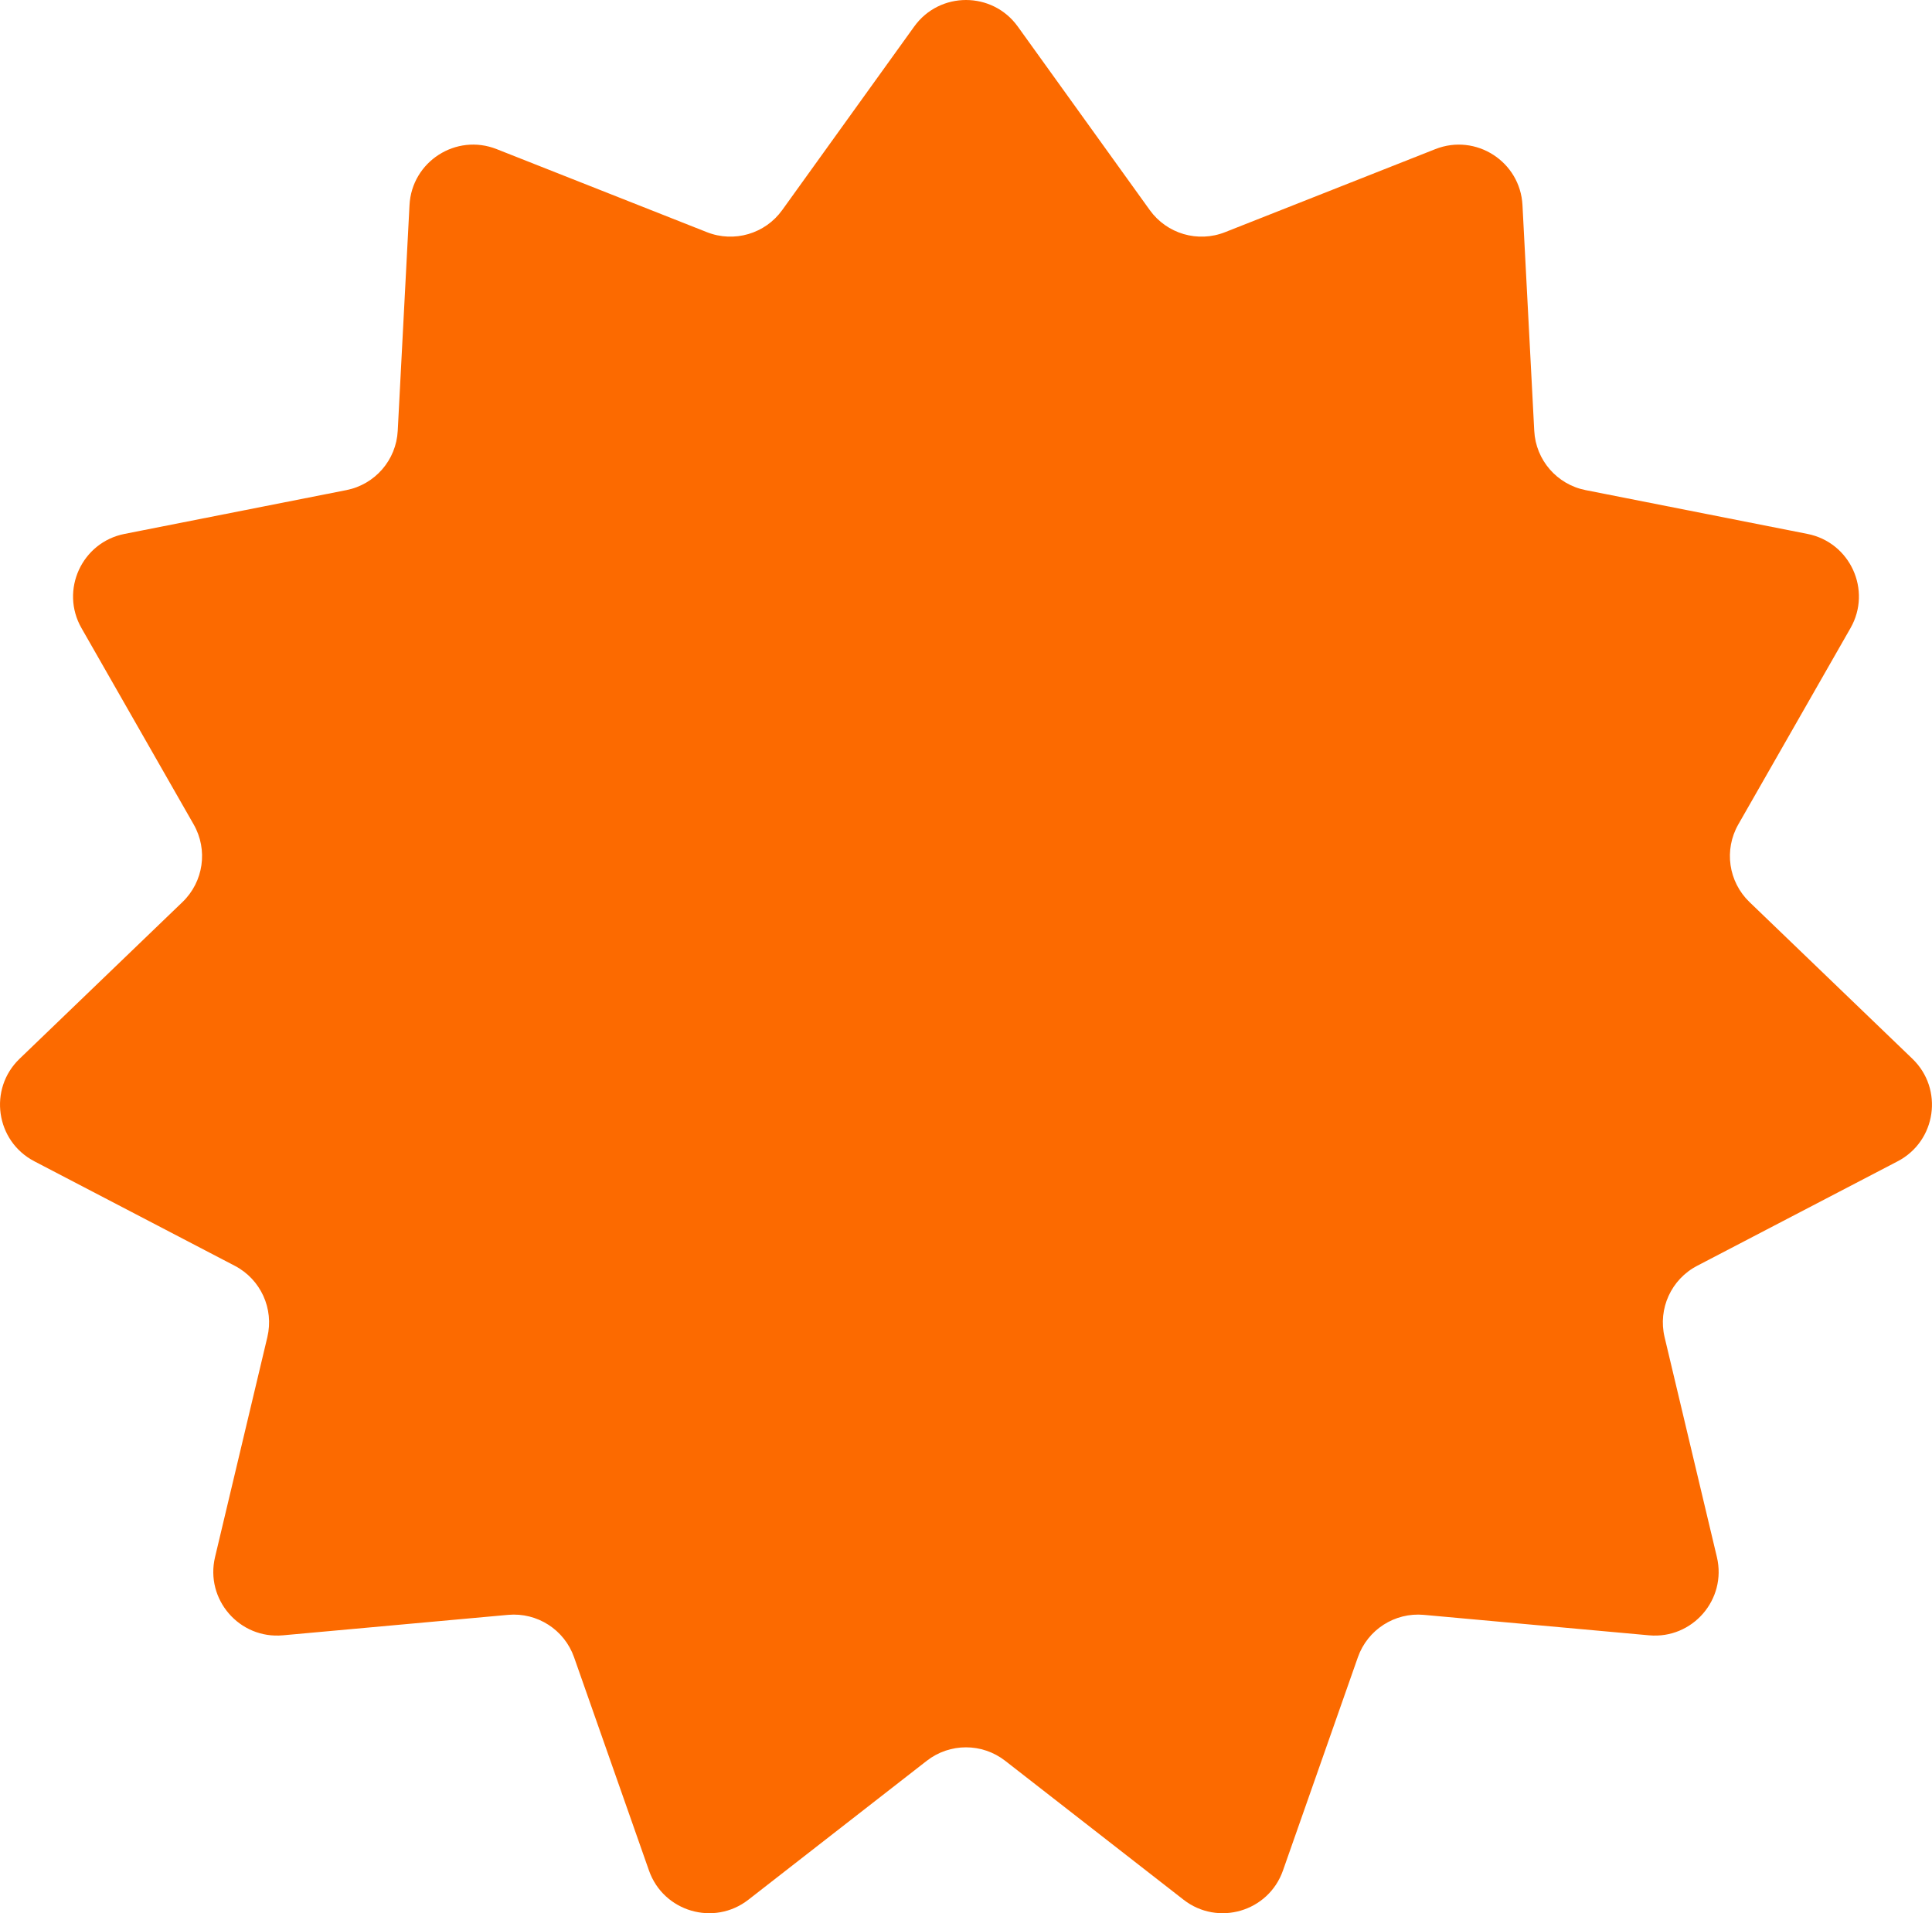 <?xml version="1.0" encoding="UTF-8"?> <!-- Generator: Adobe Illustrator 27.1.1, SVG Export Plug-In . SVG Version: 6.00 Build 0) --> <svg xmlns="http://www.w3.org/2000/svg" xmlns:xlink="http://www.w3.org/1999/xlink" id="Layer_1" x="0px" y="0px" viewBox="0 0 151.547 150.107" style="enable-background:new 0 0 151.547 150.107;" xml:space="preserve"> <style type="text/css"> .st0{fill:#F5F5F5;} .st1{fill:#FFFFFF;} .st2{fill:#FFDBC2;} .st3{opacity:0.1;fill:#2466FD;} .st4{fill:#2466FD;} .st5{opacity:0.15;fill:#2466FD;} .st6{opacity:0.07;} .st7{opacity:0.15;fill:#FC6A00;} .st8{fill:#FC6A00;} .st9{fill:#3F3F3F;} .st10{opacity:0.3;fill:#FC6A00;} .st11{opacity:0.3;fill:#2466FD;} .st12{fill:#BDBDBD;} .st13{fill:#D3D3D3;} .st14{opacity:0.7;fill:#FC6A00;} .st15{opacity:0.6;fill:#FC6A00;} .st16{fill-rule:evenodd;clip-rule:evenodd;} .st17{opacity:0.4;} .st18{opacity:0.7;fill:#2466FD;} .st19{opacity:0.5;} .st20{opacity:0.1;fill:#FC6A00;} .st21{opacity:0.03;} .st22{opacity:0.05;} .st23{opacity:0.5;fill:#2466FD;} .st24{opacity:0.3;} .st25{fill-rule:evenodd;clip-rule:evenodd;fill:#2466FD;} .st26{fill-rule:evenodd;clip-rule:evenodd;fill:#3F3F3F;} .st27{opacity:0.07;fill:#3F3F3F;} </style> <path class="st8" d="M71.71,2.083c1.997-2.777,6.13-2.777,8.126,0L90.19,16.484 c1.338,1.861,3.77,2.575,5.902,1.733l16.496-6.517c3.181-1.257,6.658,0.977,6.836,4.393l0.924,17.712 c0.119,2.29,1.779,4.205,4.028,4.649l17.401,3.436c3.356,0.662,5.073,4.422,3.376,7.392 l-8.799,15.401c-1.137,1.99-0.776,4.499,0.875,6.089l12.781,12.298 c2.465,2.372,1.877,6.462-1.156,8.044l-15.728,8.199c-2.033,1.06-3.086,3.365-2.555,5.596 l4.103,17.255c0.791,3.328-1.915,6.451-5.322,6.141l-17.664-1.605 c-2.283-0.208-4.415,1.163-5.175,3.326l-5.877,16.734c-1.133,3.228-5.099,4.392-7.797,2.29 l-13.992-10.9c-1.808-1.409-4.343-1.409-6.151,0l-13.992,10.9c-2.698,2.102-6.664,0.938-7.797-2.29 l-5.877-16.734c-0.76-2.163-2.892-3.533-5.175-3.326l-17.664,1.605 c-3.407,0.31-6.113-2.813-5.322-6.141l4.103-17.255c0.53-2.23-0.522-4.536-2.555-5.596 L2.692,91.113c-3.033-1.582-3.621-5.672-1.156-8.044L14.316,70.772 c1.652-1.589,2.013-4.098,0.875-6.089L6.393,49.282c-1.697-2.97,0.02-6.729,3.376-7.392 l17.401-3.436c2.249-0.444,3.909-2.359,4.028-4.649l0.924-17.712 c0.178-3.416,3.655-5.651,6.836-4.393l16.496,6.517c2.132,0.842,4.564,0.128,5.902-1.733 L71.71,2.083z"></path> </svg> 